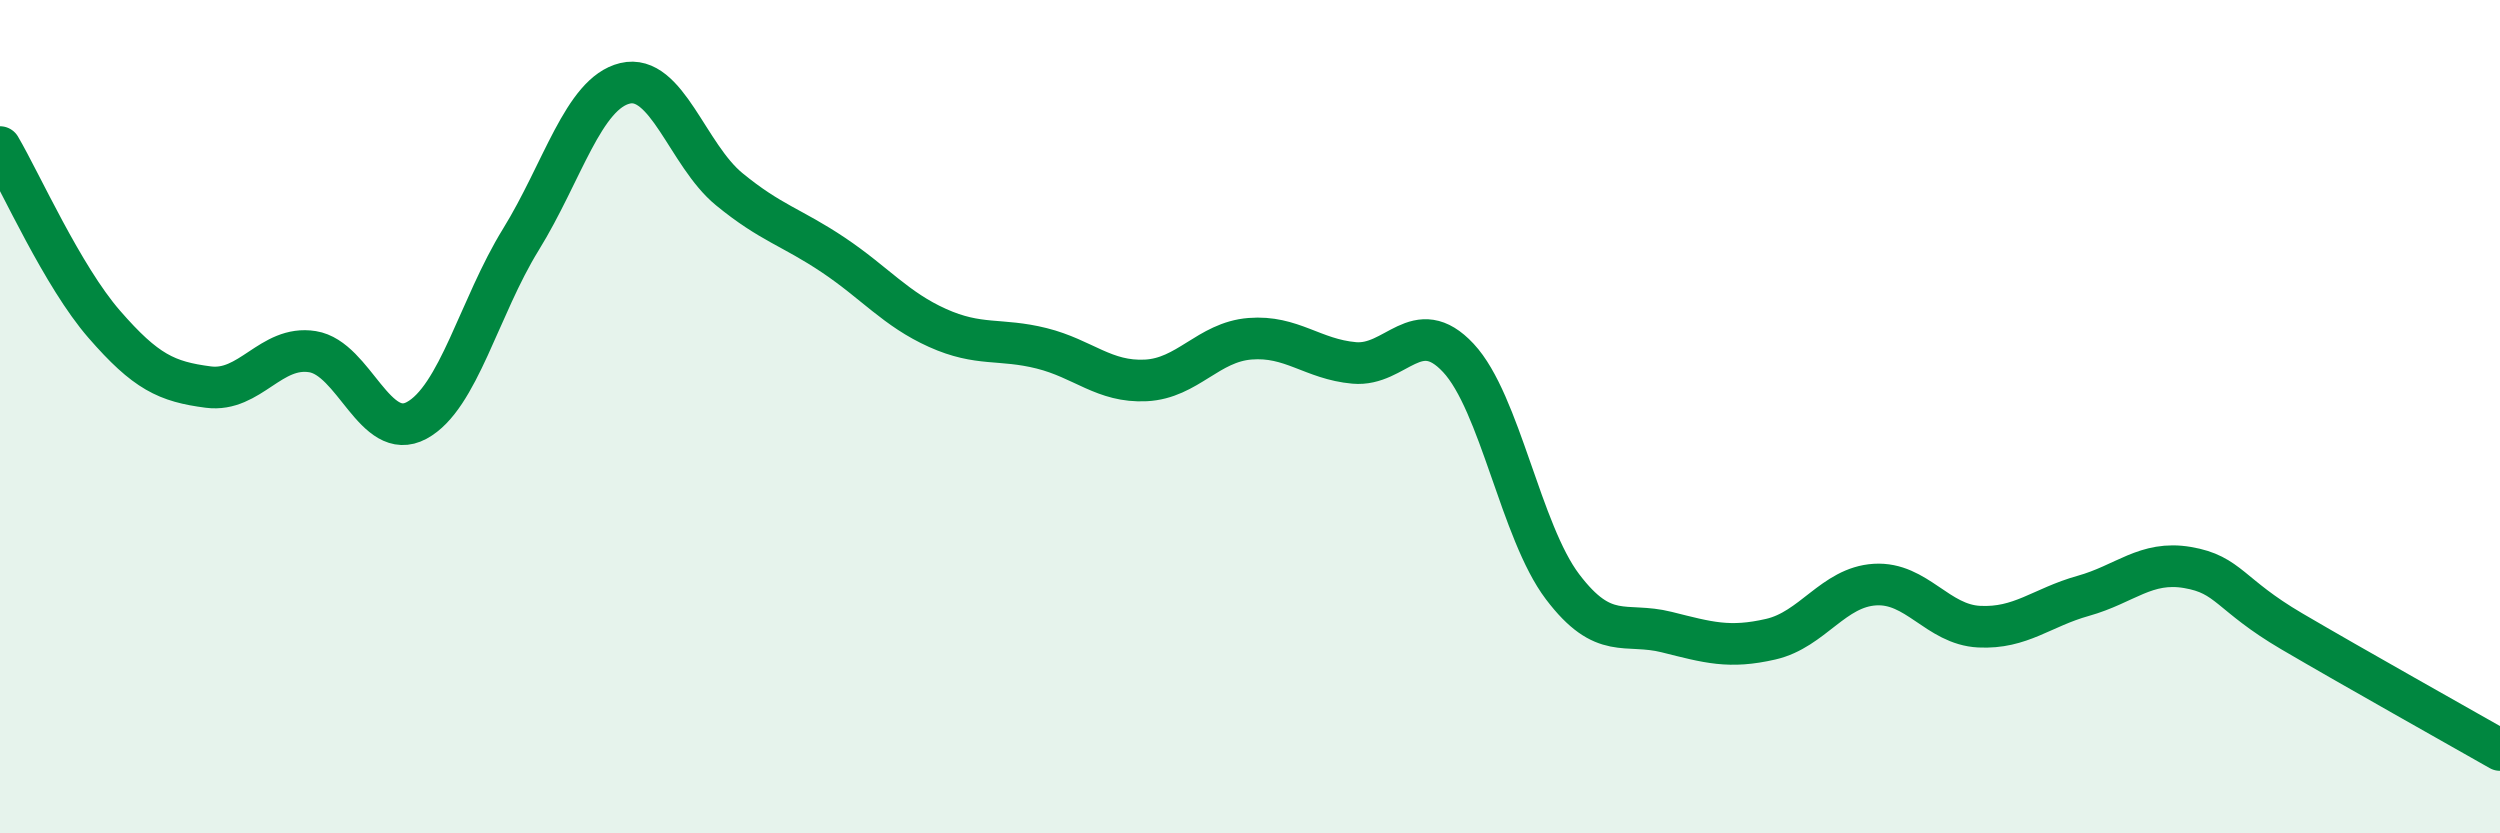 
    <svg width="60" height="20" viewBox="0 0 60 20" xmlns="http://www.w3.org/2000/svg">
      <path
        d="M 0,3.53 C 0.5,4.38 1.5,6.63 2.5,7.78 C 3.5,8.93 4,9.16 5,9.29 C 6,9.42 6.5,8.28 7.5,8.44 C 8.5,8.6 9,10.63 10,10.09 C 11,9.55 11.5,7.37 12.5,5.75 C 13.5,4.13 14,2.24 15,2 C 16,1.76 16.5,3.72 17.5,4.54 C 18.5,5.36 19,5.45 20,6.12 C 21,6.79 21.5,7.42 22.5,7.87 C 23.5,8.32 24,8.11 25,8.36 C 26,8.61 26.5,9.18 27.5,9.13 C 28.5,9.08 29,8.21 30,8.13 C 31,8.05 31.5,8.62 32.5,8.71 C 33.5,8.8 34,7.52 35,8.59 C 36,9.66 36.5,12.76 37.5,14.08 C 38.5,15.4 39,14.92 40,15.17 C 41,15.42 41.5,15.57 42.5,15.34 C 43.5,15.11 44,14.09 45,14.03 C 46,13.97 46.5,14.99 47.5,15.04 C 48.5,15.09 49,14.58 50,14.3 C 51,14.02 51.5,13.45 52.5,13.62 C 53.5,13.79 53.5,14.27 55,15.15 C 56.5,16.03 59,17.43 60,18L60 20L0 20Z"
        fill="#008740"
        opacity="0.1"
        stroke-linecap="round"
        stroke-linejoin="round"
      />
      <path
        d="M 0,3.53 C 0.5,4.38 1.5,6.63 2.5,7.78 C 3.5,8.93 4,9.16 5,9.29 C 6,9.42 6.5,8.28 7.5,8.44 C 8.5,8.6 9,10.63 10,10.09 C 11,9.55 11.5,7.37 12.5,5.75 C 13.5,4.13 14,2.24 15,2 C 16,1.76 16.5,3.72 17.5,4.54 C 18.5,5.36 19,5.45 20,6.12 C 21,6.79 21.5,7.42 22.5,7.87 C 23.5,8.32 24,8.11 25,8.36 C 26,8.61 26.5,9.18 27.5,9.13 C 28.5,9.08 29,8.21 30,8.13 C 31,8.05 31.5,8.62 32.5,8.71 C 33.5,8.8 34,7.52 35,8.59 C 36,9.66 36.5,12.76 37.5,14.08 C 38.5,15.4 39,14.92 40,15.17 C 41,15.42 41.5,15.57 42.5,15.34 C 43.5,15.11 44,14.09 45,14.03 C 46,13.97 46.5,14.99 47.5,15.04 C 48.5,15.09 49,14.58 50,14.3 C 51,14.02 51.5,13.45 52.5,13.62 C 53.5,13.79 53.5,14.27 55,15.15 C 56.5,16.03 59,17.43 60,18"
        stroke="#008740"
        stroke-width="1"
        fill="none"
        stroke-linecap="round"
        stroke-linejoin="round"
      />
    </svg>
  